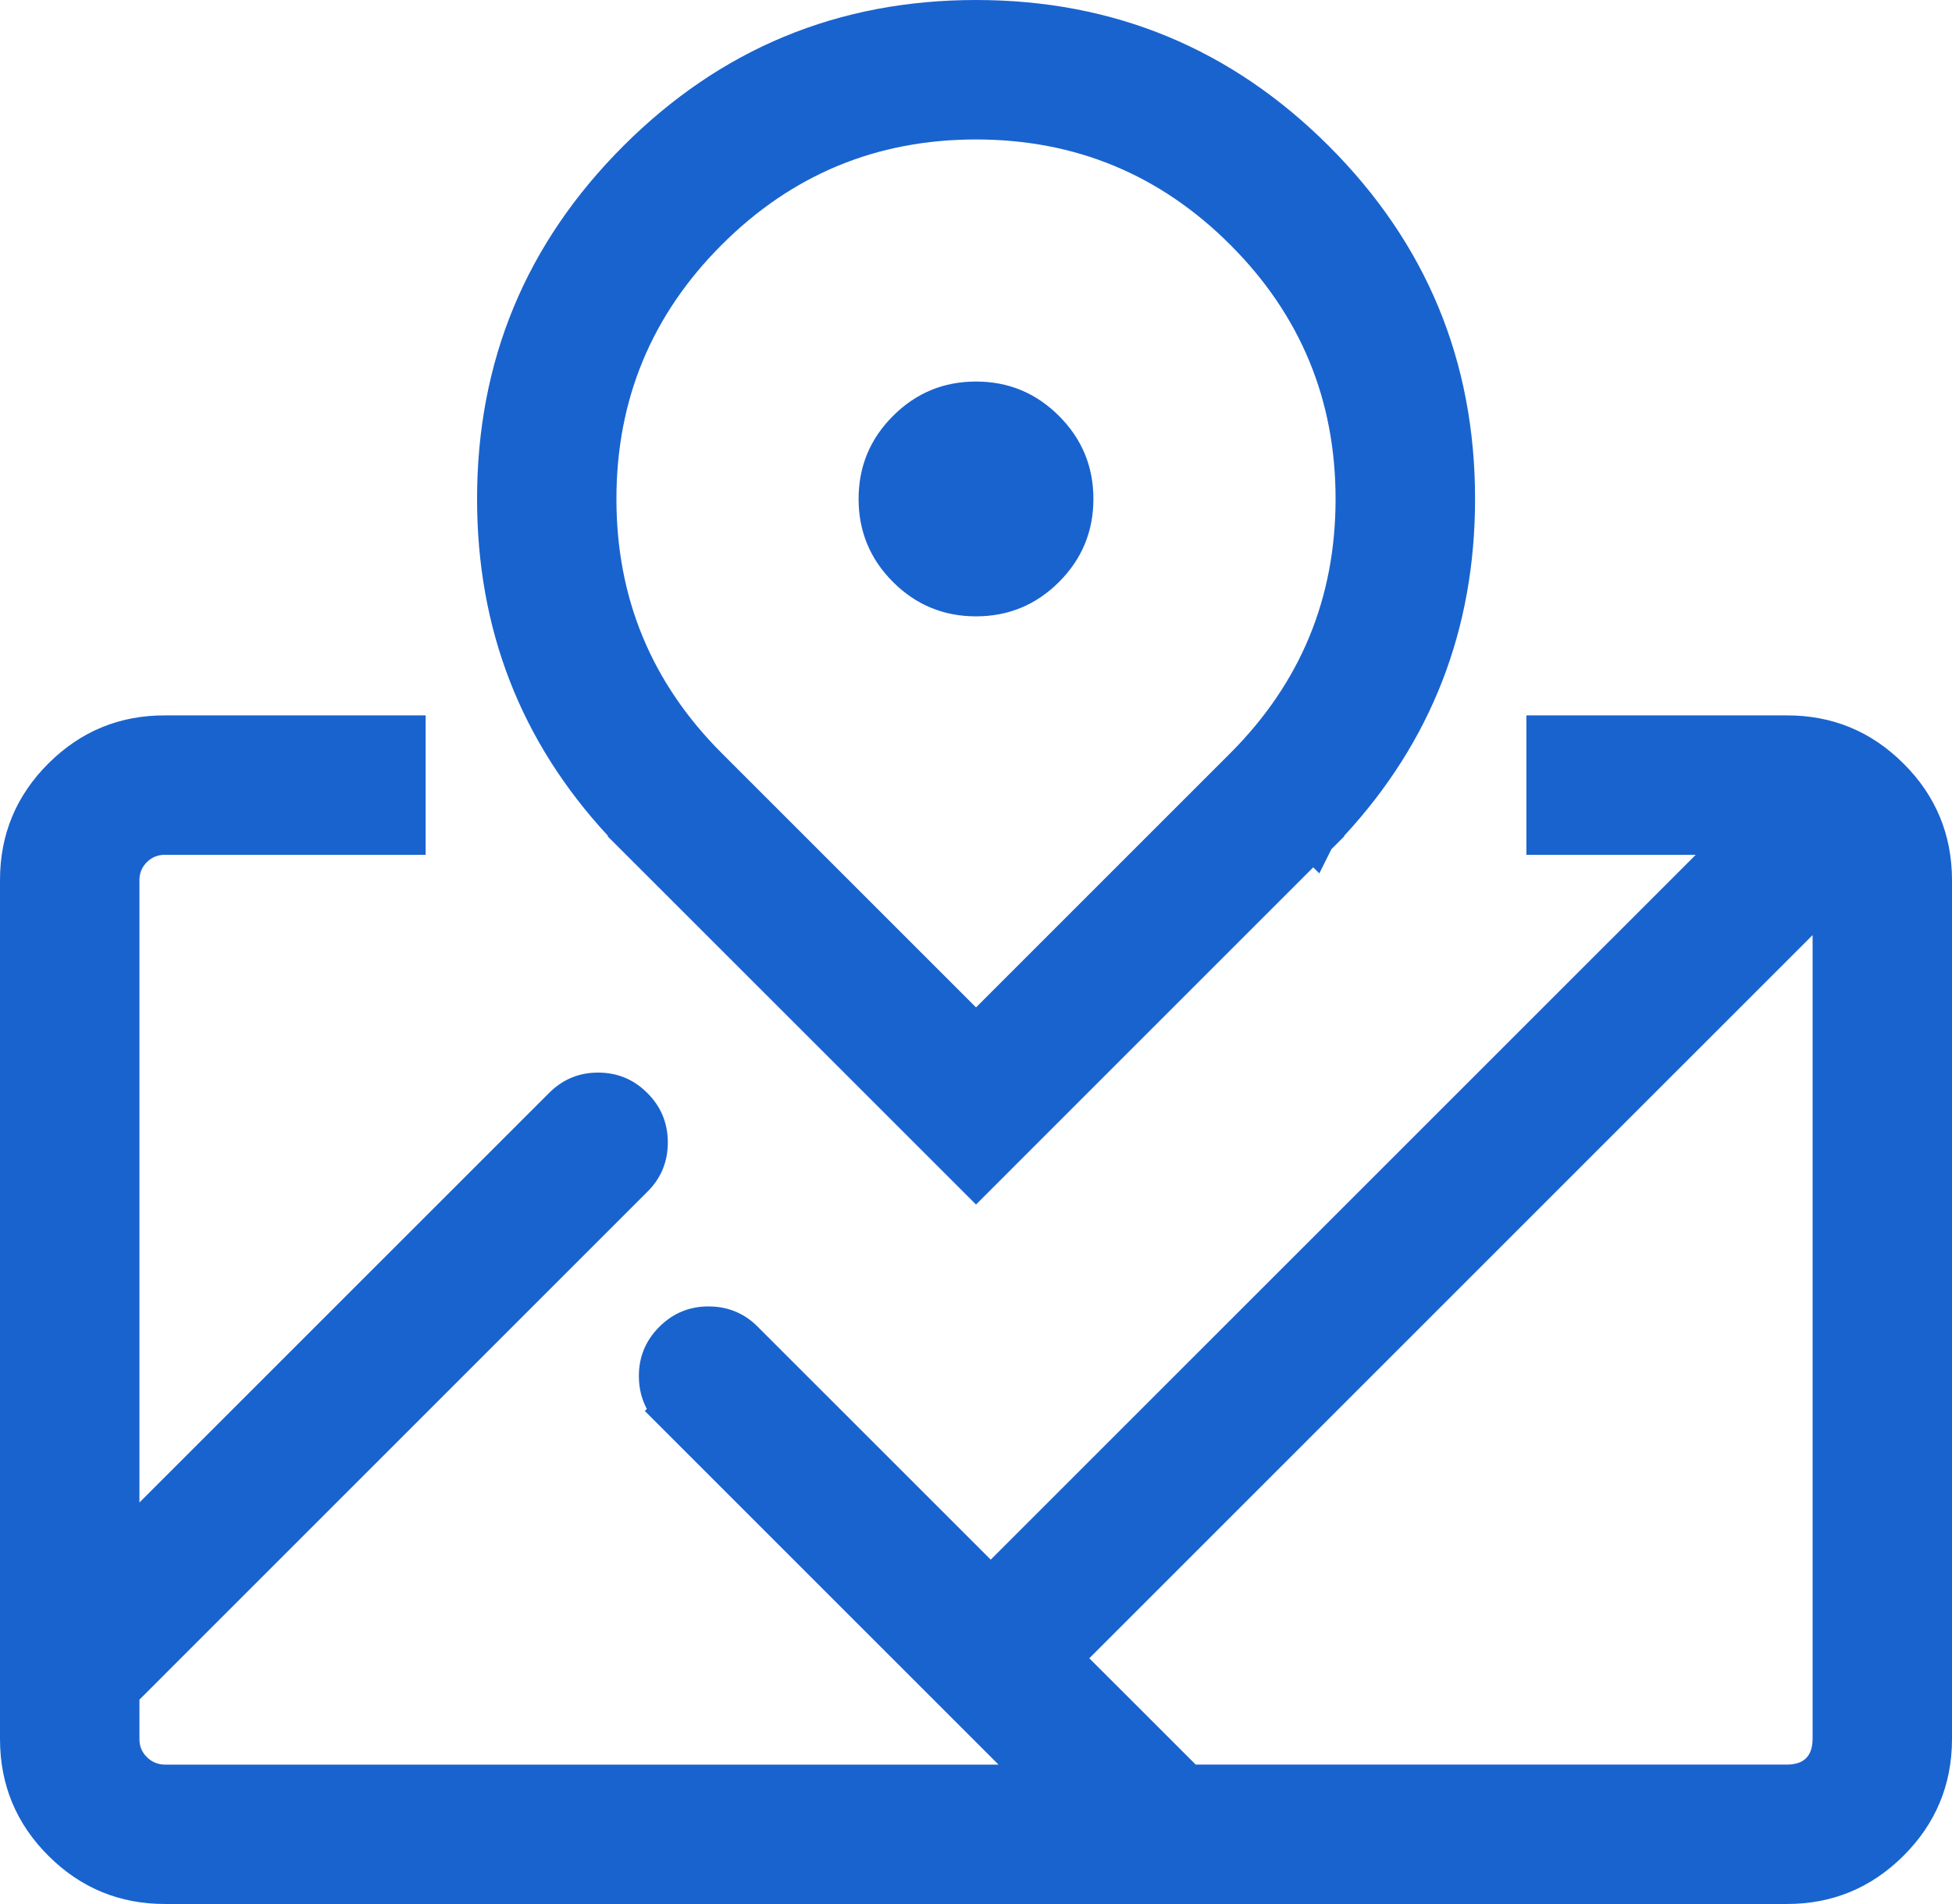 <svg xmlns="http://www.w3.org/2000/svg" xmlns:xlink="http://www.w3.org/1999/xlink" fill="none" version="1.1" width="44.333" height="43.251" viewBox="0 0 44.333 43.251"><g><path d="M22.167,26.655L14.506,18.995L16.038,17.463L22.167,23.591L28.295,17.463L29.827,18.994L22.167,26.655ZM29.827,18.995L28.295,17.463C31.68,14.078,31.679,8.591,28.295,5.206C24.91,1.822,19.423,1.822,16.038,5.206C12.654,8.591,12.654,14.078,16.038,17.463L14.508,18.993C10.277,14.763,10.277,7.903,14.508,3.673C18.738,-0.558,25.598,-0.558,29.828,3.673C34.058,7.903,34.058,14.763,29.828,18.993L29.827,18.995ZM22.167,13.501C20.97,13.501,20,12.531,20,11.334C20,10.138,20.97,9.167,22.167,9.167C23.363,9.167,24.333,10.138,24.333,11.334C24.333,12.531,23.363,13.501,22.167,13.501ZM15.352,32.051C14.906,31.632,14.895,30.927,15.327,30.495C15.76,30.062,16.465,30.073,16.883,30.519L22.501,36.136L39.72,18.918L35.167,18.918L35.167,16.751L40.577,16.751C42.371,16.745,43.83,18.197,43.833,19.991L43.833,39.512C43.827,41.304,42.372,42.753,40.58,42.751L3.753,42.751C1.96,42.755,0.503,41.304,0.5,39.511L0.5,19.99C0.501,18.195,1.961,16.742,3.756,16.751L9.167,16.751L9.167,18.918L3.756,18.918C3.157,18.908,2.667,19.392,2.667,19.991L2.667,35.338L12.825,25.179C13.248,24.758,13.932,24.761,14.351,25.186C14.774,25.608,14.768,26.302,14.357,26.711L2.792,38.277C2.753,38.316,2.711,38.352,2.667,38.385L2.667,39.512C2.667,40.104,3.151,40.585,3.753,40.585L23.885,40.585L15.351,32.052L15.352,32.051ZM40.579,40.584C41.175,40.587,41.661,40.107,41.667,39.511L41.667,20.02C41.636,20.061,41.602,20.099,41.566,20.135L24.033,37.669L26.785,40.421C26.836,40.471,26.881,40.527,26.92,40.584L40.581,40.584L40.579,40.584Z" fill="#1963CE" fill-opacity="1"/><path d="M28.994,17.454Q31.333,14.879,31.333,11.334Q31.333,7.537,28.648,4.853Q25.964,2.168,22.167,2.168Q18.37,2.168,15.685,4.853Q13,7.537,13,11.334Q13,14.879,15.339,17.454L14.515,18.279Q11.835,15.361,11.835,11.333Q11.835,7.053,14.861,4.026Q17.887,1,22.168,1Q26.448,1,29.474,4.026Q32.501,7.053,32.501,11.333Q32.501,15.362,29.82,18.28L28.994,17.454ZM28.295,18.17L22.167,24.298L16.038,18.17L15.213,18.995L22.167,25.948L29.119,18.995L28.295,18.17ZM29.826,19.702L22.167,27.362L13.799,18.996L13.808,18.987Q10.835,15.776,10.835,11.333Q10.835,6.639,14.154,3.319Q17.473,0,22.168,0Q26.862,0,30.182,3.319Q33.501,6.639,33.501,11.333Q33.501,15.776,30.527,18.988L30.534,18.994L30.239,19.289L29.964,19.84L29.826,19.702ZM14,11.334Q14,7.952,16.392,5.56Q18.784,3.168,22.167,3.168Q25.549,3.168,27.941,5.56Q30.333,7.952,30.333,11.334Q30.333,14.717,27.942,17.109L22.167,22.884L16.392,17.109Q14,14.717,14,11.334ZM24.052,13.22Q24.833,12.439,24.833,11.334Q24.833,10.23,24.052,9.449Q23.271,8.667,22.167,8.667Q21.062,8.667,20.281,9.449Q19.5,10.23,19.5,11.334Q19.5,12.439,20.281,13.22Q21.062,14.001,22.167,14.001Q23.271,14.001,24.052,13.22ZM23.345,10.156Q23.833,10.644,23.833,11.334Q23.833,12.024,23.345,12.513Q22.857,13.001,22.167,13.001Q21.476,13.001,20.988,12.513Q20.5,12.024,20.5,11.334Q20.5,10.644,20.988,10.156Q21.476,9.667,22.167,9.667Q22.857,9.667,23.345,10.156ZM14.691,32.006Q14.517,31.683,14.51,31.286Q14.499,30.616,14.973,30.141Q15.448,29.667,16.118,29.677Q16.784,29.688,17.242,30.171L22.501,35.429L38.513,19.418L34.667,19.418L34.667,16.251L40.577,16.251Q42.128,16.246,43.229,17.342Q44.33,18.437,44.333,19.99L44.333,39.512Q44.328,41.064,43.229,42.158Q42.13,43.252,40.58,43.251L3.753,43.251Q2.202,43.254,1.102,42.159Q0.003,41.064,9.999999999732445e-7,39.511L0,19.99Q0.001,18.435,1.103,17.339Q2.205,16.243,3.759,16.251L9.667,16.251L9.667,19.418L3.756,19.418Q3.509,19.414,3.338,19.582Q3.167,19.751,3.167,19.991L3.167,34.13L12.472,24.826Q12.937,24.362,13.592,24.365Q14.247,24.368,14.707,24.834Q15.167,25.294,15.167,25.953Q15.166,26.61,14.71,27.065L3.167,38.609L3.167,39.512Q3.167,39.748,3.336,39.915Q3.508,40.085,3.753,40.085L22.678,40.085L14.645,32.052L14.691,32.006ZM16.058,32.052L25.092,41.085L3.753,41.085Q3.096,41.085,2.632,40.626Q2.167,40.165,2.167,39.512L2.167,38.132L2.37,37.982Q2.406,37.956,2.439,37.923L14.004,26.357Q14.166,26.195,14.167,25.953Q14.167,25.708,13.996,25.537Q13.827,25.366,13.588,25.365Q13.348,25.364,13.179,25.533L2.167,36.545L2.167,19.991Q2.167,19.332,2.636,18.87Q3.105,18.407,3.756,18.418L8.667,18.418L8.667,17.251L3.754,17.251Q2.615,17.245,1.808,18.048Q1,18.851,1,19.99L1,39.51Q1.002,40.648,1.808,41.45Q2.614,42.254,3.753,42.251L40.581,42.251Q41.718,42.252,42.524,41.45Q43.33,40.647,43.333,39.512L43.333,19.992Q43.331,18.854,42.524,18.05Q41.717,17.247,40.577,17.251L35.667,17.251L35.667,18.418L40.927,18.418L22.501,36.843L16.524,30.867L16.519,30.861Q16.35,30.681,16.103,30.677Q15.855,30.673,15.681,30.848Q15.506,31.023,15.51,31.27Q15.514,31.517,15.694,31.686L16.071,32.039L16.058,32.052ZM40.581,41.084L26.655,41.084L26.507,40.865Q26.474,40.816,26.431,40.774L23.326,37.669L41.214,19.78Q41.243,19.751,41.269,19.717L42.167,18.54L42.167,39.515Q42.161,40.169,41.696,40.628Q41.232,41.085,40.582,41.084L40.581,41.084ZM40.581,40.084L27.155,40.084Q27.147,40.075,27.139,40.067L24.74,37.669L41.167,21.241L41.167,39.506Q41.161,40.086,40.581,40.084L40.581,40.084L40.581,40.255L40.581,40.084Z" fill-rule="evenodd" fill="#1963CE" fill-opacity="1"/></g></svg>